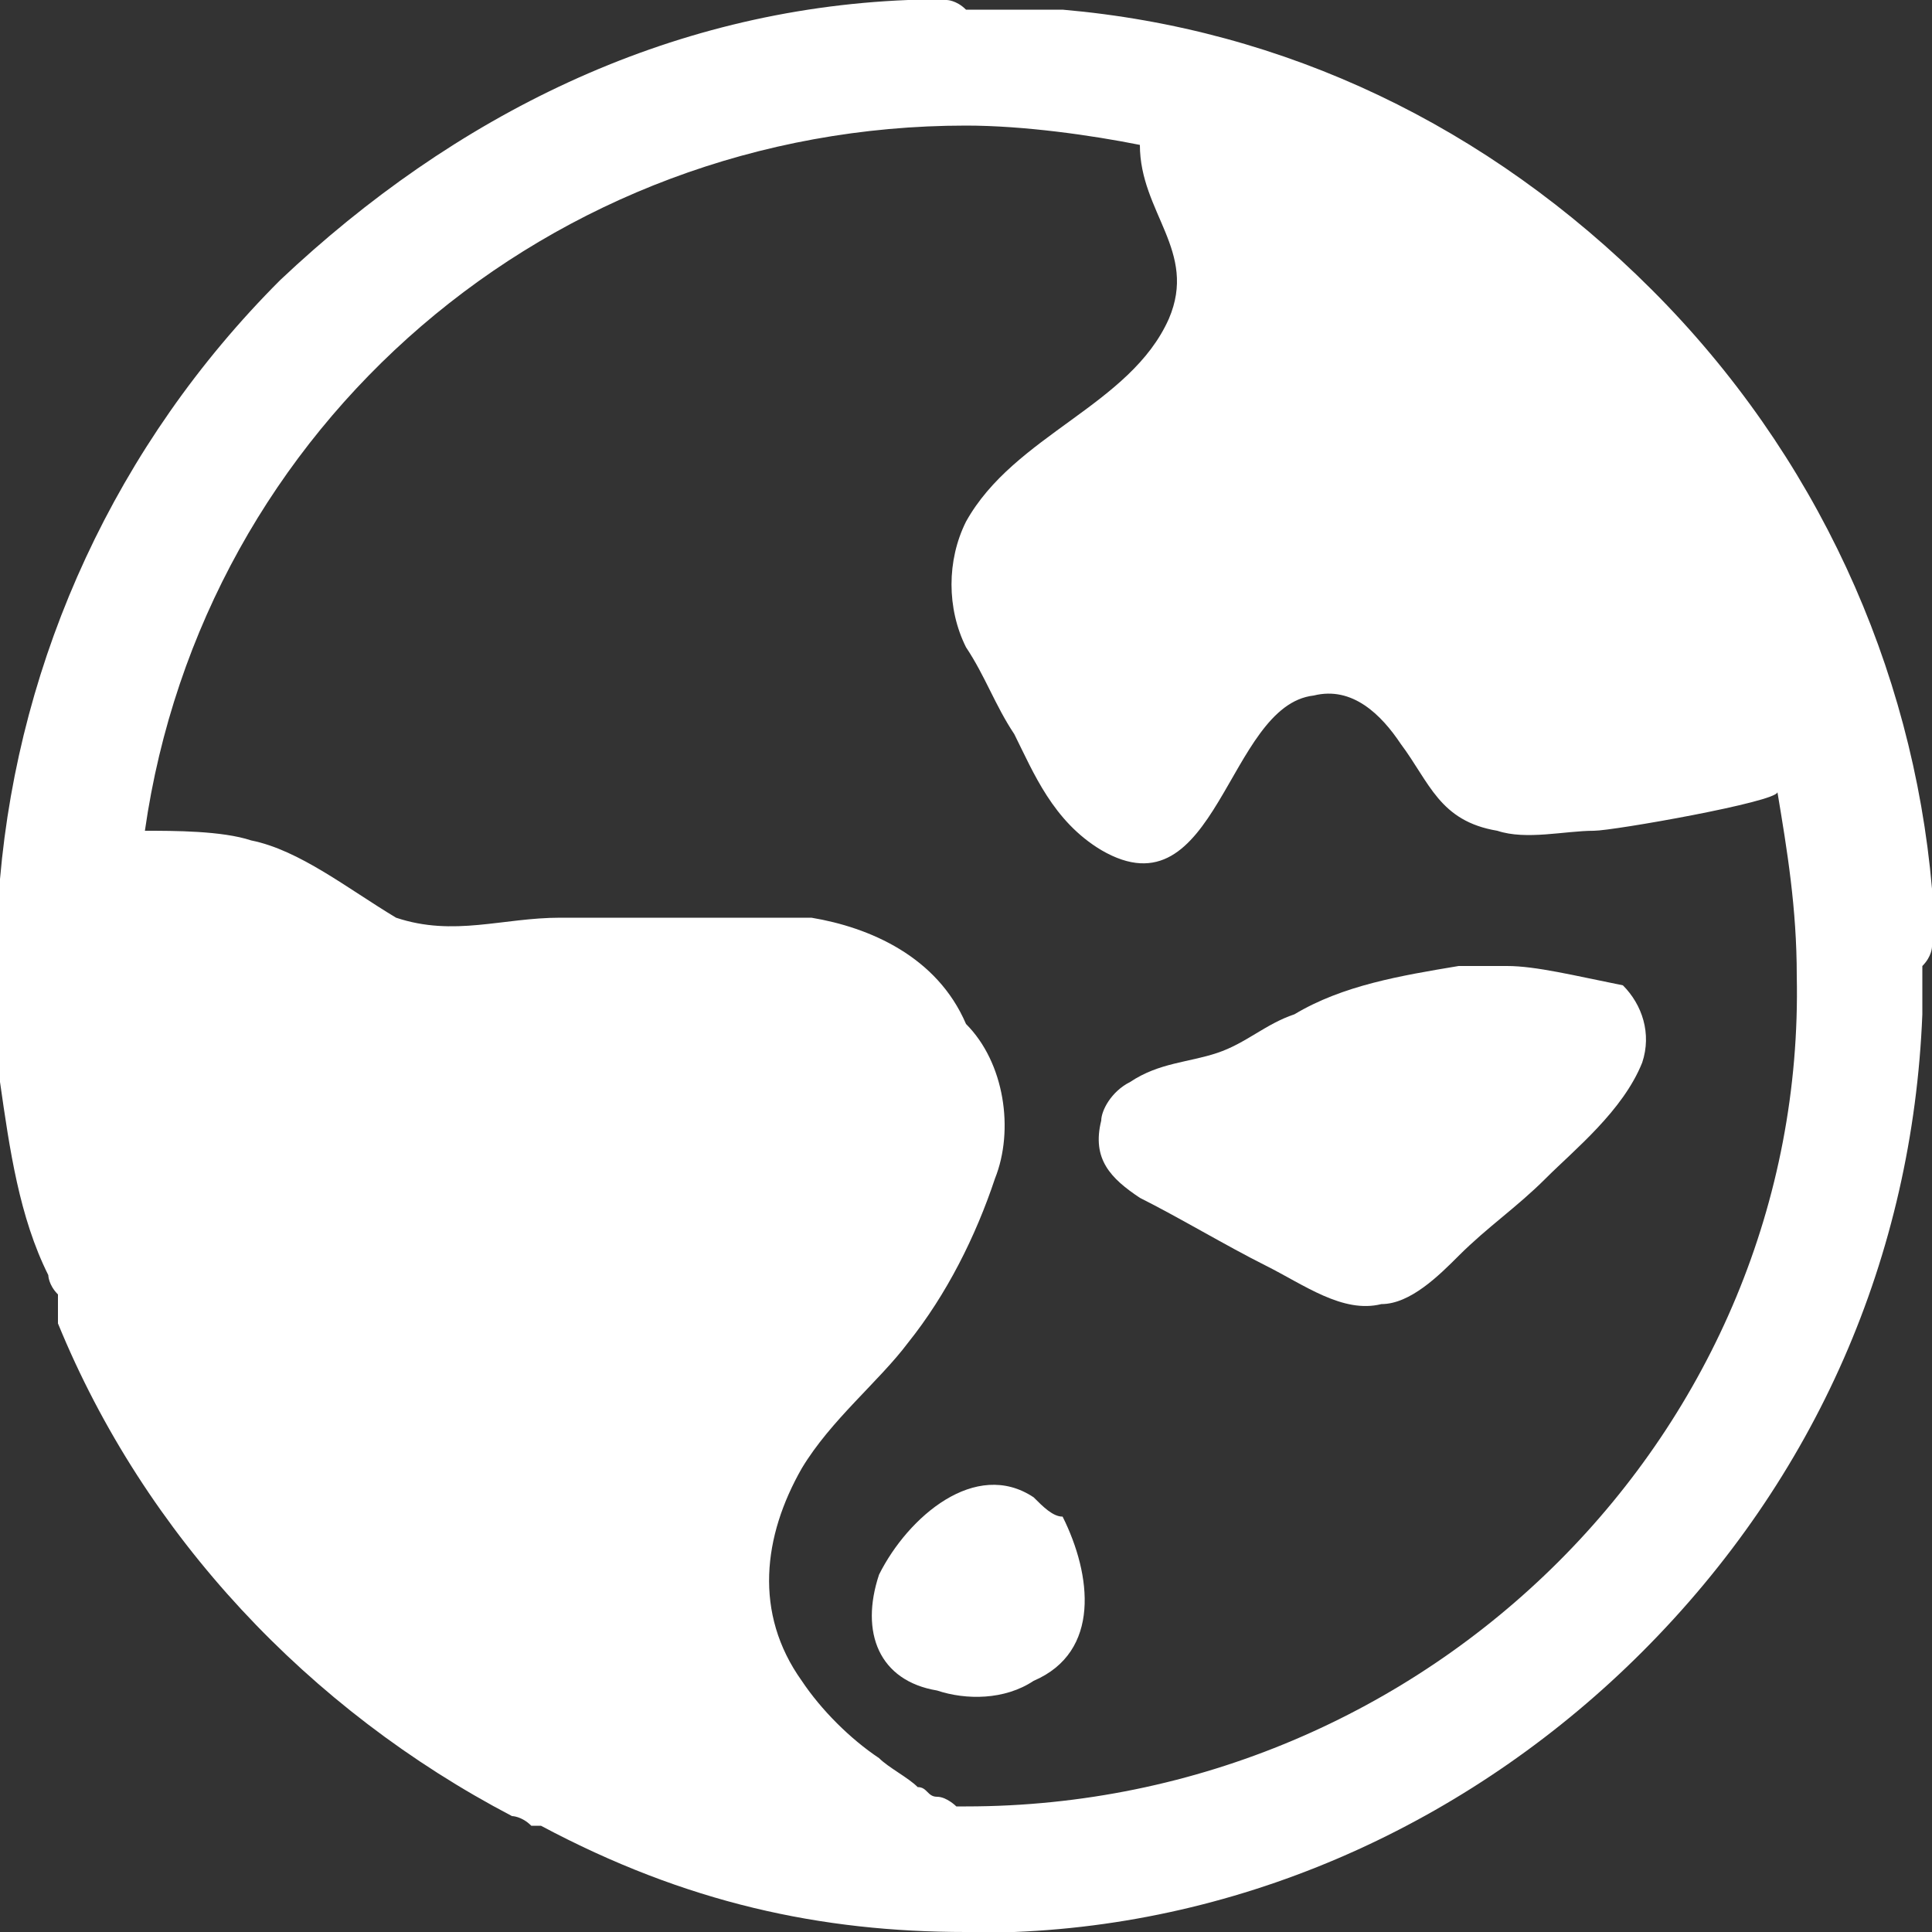 <?xml version="1.0" encoding="utf-8"?>
<!-- Generator: Adobe Illustrator 23.0.3, SVG Export Plug-In . SVG Version: 6.00 Build 0)  -->
<svg version="1.1" id="Layer_1" xmlns="http://www.w3.org/2000/svg" xmlns:xlink="http://www.w3.org/1999/xlink" x="0px" y="0px"
	 width="20px" height="20px" viewBox="0 0 20 20" style="enable-background:new 0 0 20 20;" xml:space="preserve">
<rect x="0" y="0" width="20" height="20" fill="#333333" stroke="none"/>
<style type="text/css">
	.st0{fill:#FFFFFF;}
</style>
<g>
	<g>
		<path class="st0" d="M10.7,15.5c-0.6-0.4-1.3,0.2-1.6,0.8c-0.2,0.6,0,1.1,0.6,1.2c0.3,0.1,0.7,0.1,1-0.1c0.7-0.3,0.6-1.1,0.3-1.7
			C10.9,15.7,10.8,15.6,10.7,15.5z"/>
		<path class="st0" d="M15.6,10c-0.2,0-0.3,0-0.5,0c-0.6,0.1-1.2,0.2-1.7,0.5c-0.3,0.1-0.5,0.3-0.8,0.4c-0.3,0.1-0.6,0.1-0.9,0.3
			c-0.2,0.1-0.3,0.3-0.3,0.4c-0.1,0.4,0.1,0.6,0.4,0.8c0.4,0.2,0.9,0.5,1.3,0.7c0.4,0.2,0.8,0.5,1.2,0.4c0.3,0,0.6-0.3,0.8-0.5
			c0.3-0.3,0.6-0.5,0.9-0.8c0.3-0.3,0.8-0.7,1-1.2c0.1-0.3,0-0.6-0.2-0.8C16.3,10.1,15.9,10,15.6,10z"/>
		<path class="st0" d="M20,9.8C20,9.8,20,9.7,20,9.8c0-0.1,0-0.2,0-0.2c0-0.1,0-0.1,0-0.2c0,0,0,0,0,0c0,0,0-0.1,0-0.2c0,0,0,0,0,0
			c-0.2-2.3-1.2-4.5-2.9-6.2c-1.7-1.7-3.8-2.7-6.1-2.9c0,0,0,0,0,0c-0.1,0-0.2,0-0.3,0c0,0,0,0-0.1,0c-0.1,0-0.1,0-0.2,0
			c0,0,0,0-0.1,0c-0.1,0-0.2,0-0.3,0C9.9,0,9.8,0,9.8,0c0,0-0.1,0-0.1,0c0,0-0.1,0-0.1,0C9.5,0,9.4,0,9.4,0h0
			C6.9,0.1,4.7,1.2,2.9,2.9C1.2,4.6,0.2,6.8,0,9.1C0,9.4,0,9.7,0,10c0,0.1,0,0.2,0,0.2c0,0,0,0,0,0.1c0,0,0,0.1,0,0.1
			c0,0,0,0.1,0,0.1c0,0,0,0.1,0,0.1c0,0,0,0.1,0,0.1c0,0,0,0.1,0,0.1C0,11,0,11,0,11c0,0,0,0.1,0,0.1c0,0,0,0.1,0,0.1v0
			c0.1,0.7,0.2,1.4,0.5,2l0,0c0,0,0,0.1,0.1,0.2c0,0,0,0,0,0c0,0,0,0.1,0,0.1c0,0,0,0.1,0,0.1c0,0,0,0.1,0,0.1
			c0.9,2.2,2.6,4,4.7,5.1c0,0,0,0,0,0c0,0,0.1,0,0.2,0.1c0,0,0.1,0,0.1,0c0,0,0,0,0,0C7.1,19.7,8.5,20,10,20l0,0c0.1,0,0.2,0,0.3,0
			c0,0,0,0,0,0c0.1,0,0.1,0,0.2,0c0,0,0,0,0,0c2.5-0.1,4.8-1.2,6.5-2.9c1.8-1.8,2.8-4.1,2.9-6.6c0,0,0,0,0,0c0-0.1,0-0.1,0-0.2
			c0,0,0,0,0,0c0-0.1,0-0.2,0-0.3l0,0C20,9.9,20,9.8,20,9.8z M10,18.7c0,0-0.1,0-0.1,0c0,0-0.1-0.1-0.2-0.1c-0.1,0-0.1-0.1-0.2-0.1
			c-0.1-0.1-0.3-0.2-0.4-0.3c-0.3-0.2-0.6-0.5-0.8-0.8c-0.5-0.7-0.4-1.5,0-2.2c0.3-0.5,0.8-0.9,1.1-1.3c0.4-0.5,0.7-1.1,0.9-1.7
			c0.2-0.5,0.1-1.2-0.3-1.6C9.7,9.9,9,9.6,8.4,9.5c-0.1,0-0.2,0-0.2,0c-0.2,0-0.4,0-0.5,0c-0.6,0-1.3,0-1.9,0c-0.6,0-1.1,0.2-1.7,0
			C3.6,9.2,3.1,8.8,2.6,8.7C2.3,8.6,1.8,8.6,1.5,8.6C2.1,4.4,5.7,1.3,10,1.3c0.6,0,1.3,0.1,1.8,0.2c0,0.7,0.6,1.1,0.3,1.8
			c-0.4,0.9-1.6,1.2-2.1,2.1c-0.2,0.4-0.2,0.9,0,1.3c0.2,0.3,0.3,0.6,0.5,0.9c0.2,0.4,0.4,0.9,0.9,1.2c1.2,0.7,1.3-1.5,2.2-1.6
			c0.4-0.1,0.7,0.2,0.9,0.5c0.3,0.4,0.4,0.8,1,0.9c0.3,0.1,0.7,0,1,0c0.2,0,1.9-0.3,1.9-0.4c0.1,0.6,0.2,1.2,0.2,1.9
			C18.7,14.8,14.8,18.7,10,18.7z"/>
	</g>
</g>
</svg>
